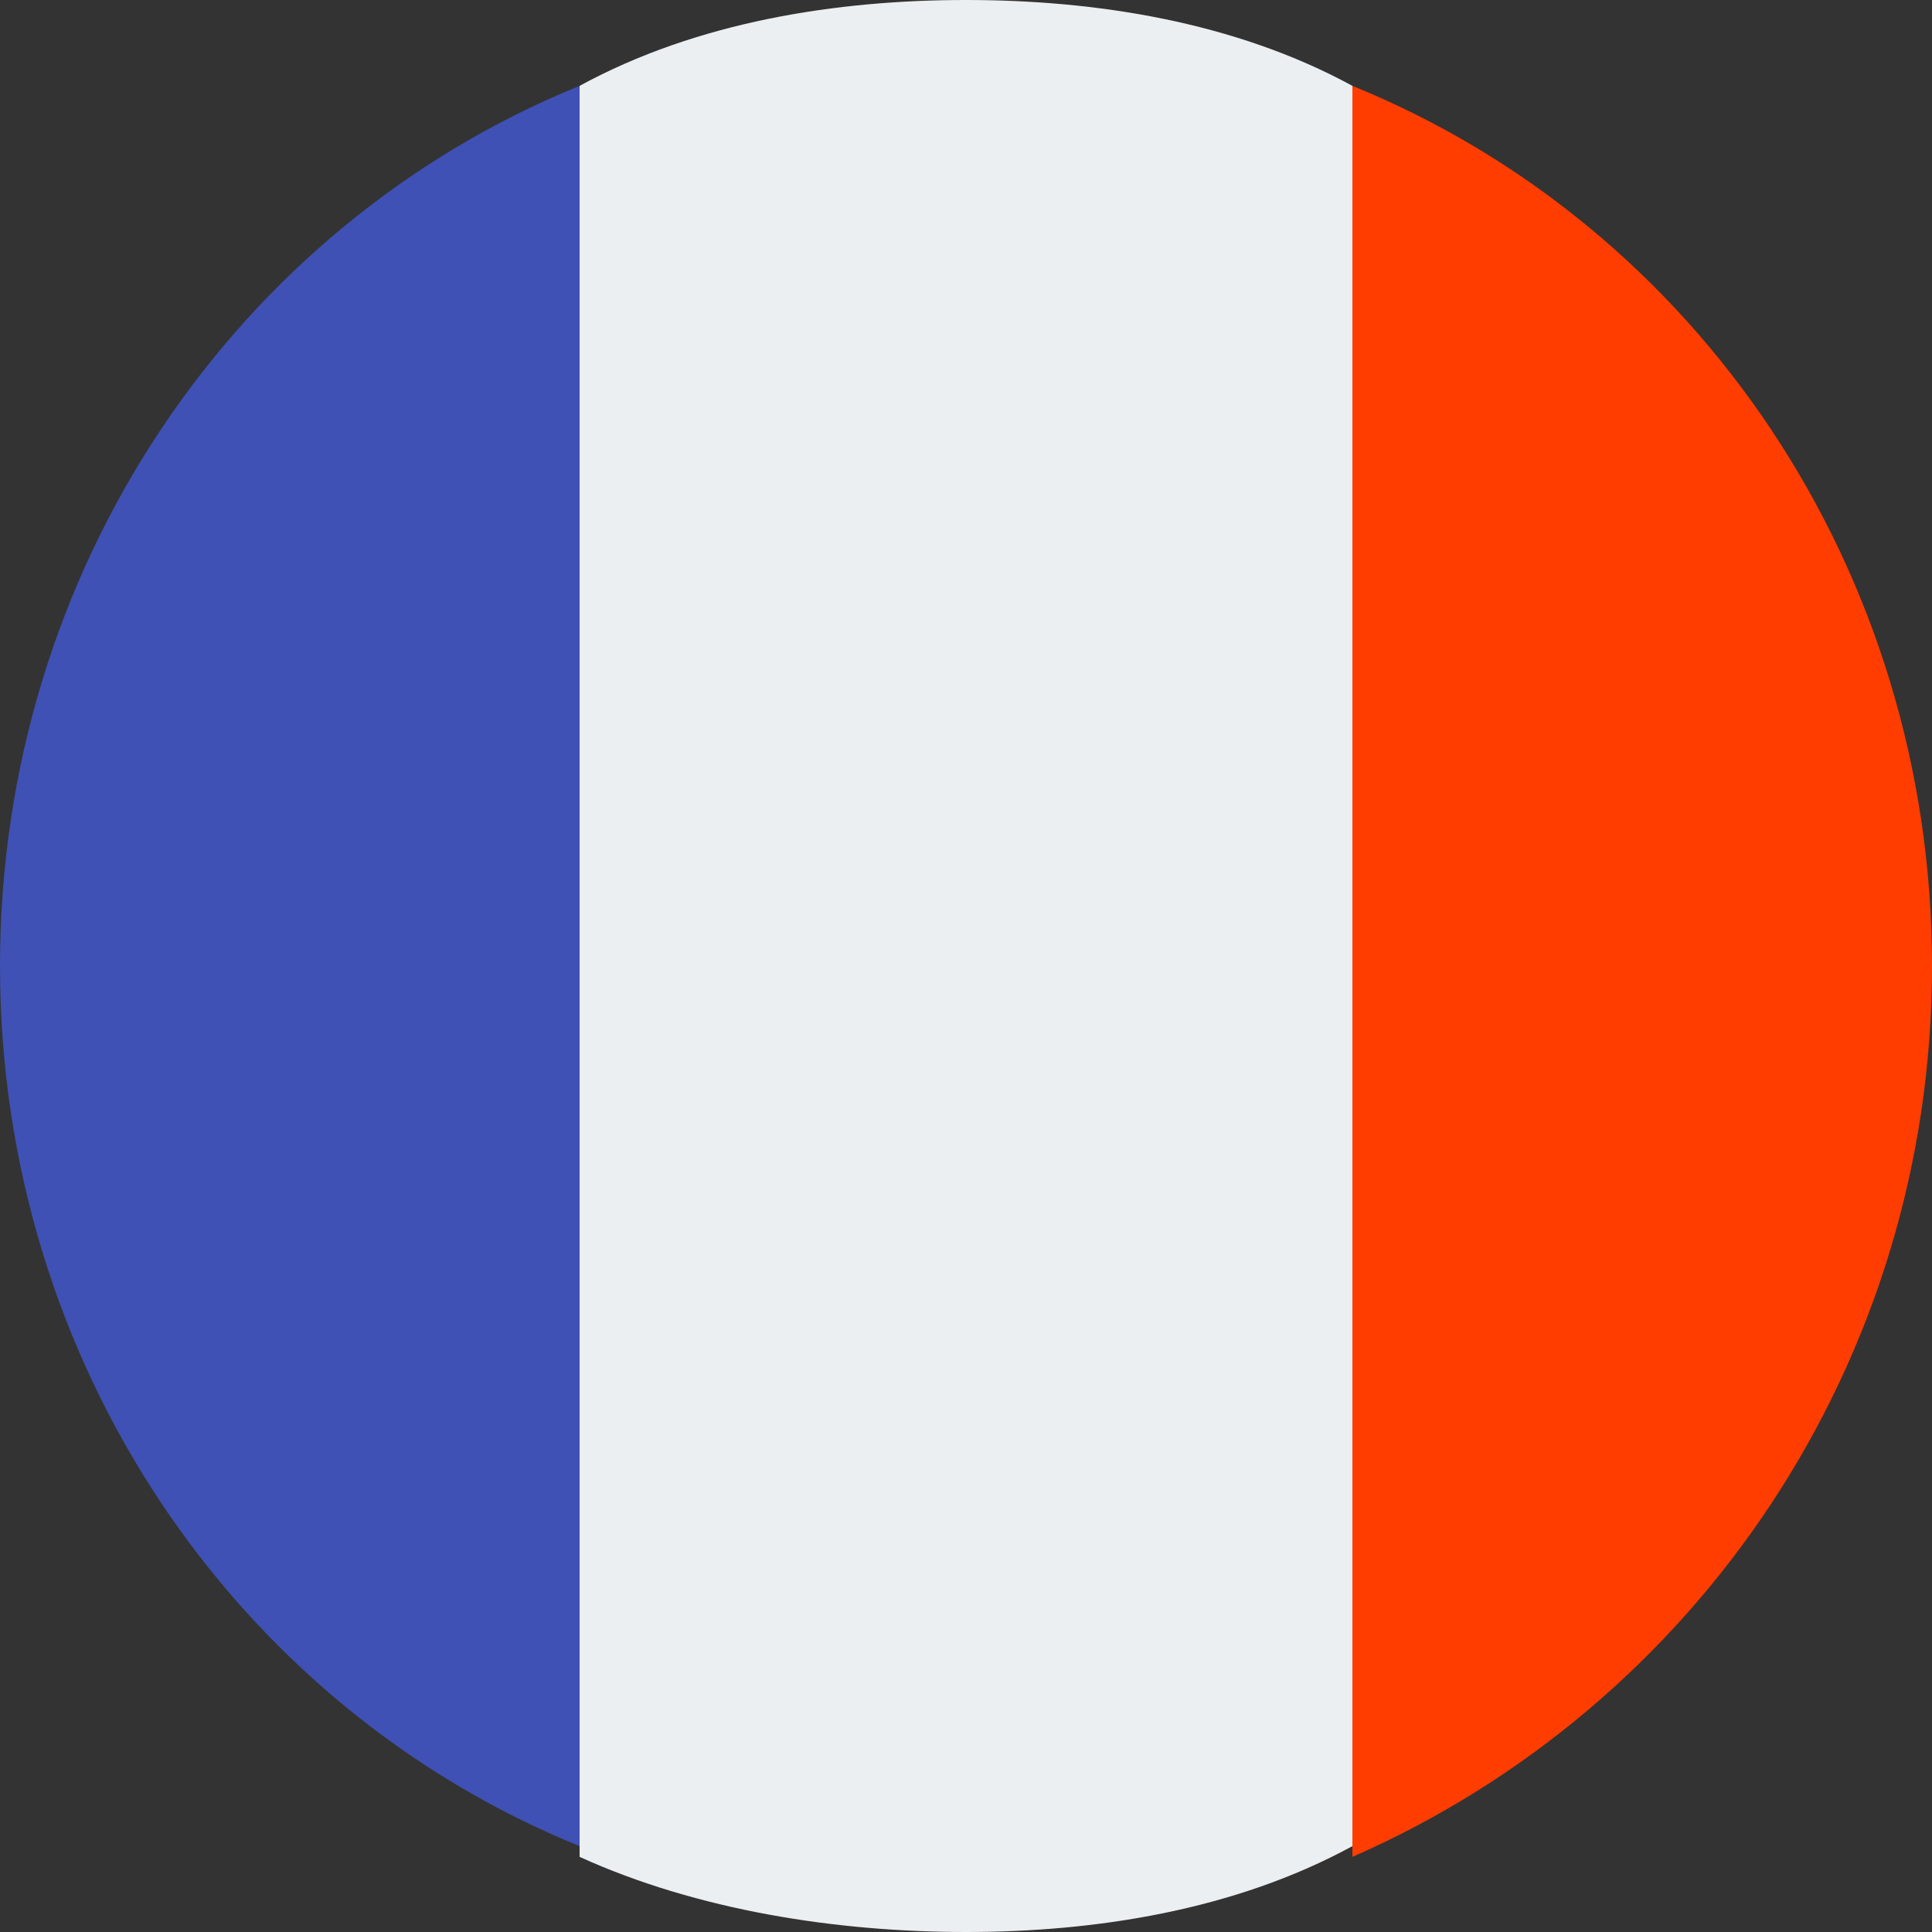 <?xml version="1.0" encoding="utf-8"?>
<!-- Generator: Adobe Illustrator 24.2.3, SVG Export Plug-In . SVG Version: 6.00 Build 0)  -->
<svg version="1.1" id="Laag_1" xmlns="http://www.w3.org/2000/svg" xmlns:xlink="http://www.w3.org/1999/xlink" x="0px" y="0px"
	 viewBox="0 0 18 18" style="enable-background:new 0 0 18 18;" xml:space="preserve">
<rect x="0" y="0" width="18" height="18" fill="#333333" stroke="none"/>
<style type="text/css">
	.st0-fr{fill:#ECEFF1;}
	.st1-fr{fill:#FF3D00;}
	.st2-fr{fill:#3F51B5;}
</style>
<path class="st0-fr" d="M12.6,0.8C11.5,0.2,10.2,0,9,0S6.5,0.2,5.4,0.8v16.5C6.5,17.8,7.8,18,9,18s2.5-0.2,3.6-0.8V0.8z"/>
<path class="st1-fr" d="M18,9c0-3.7-2.2-6.9-5.4-8.2v16.5C15.8,15.9,18,12.7,18,9z"/>
<path class="st2-fr" d="M0,9c0,3.7,2.2,6.9,5.4,8.2V0.8C2.2,2.1,0,5.3,0,9z"/>
</svg>
